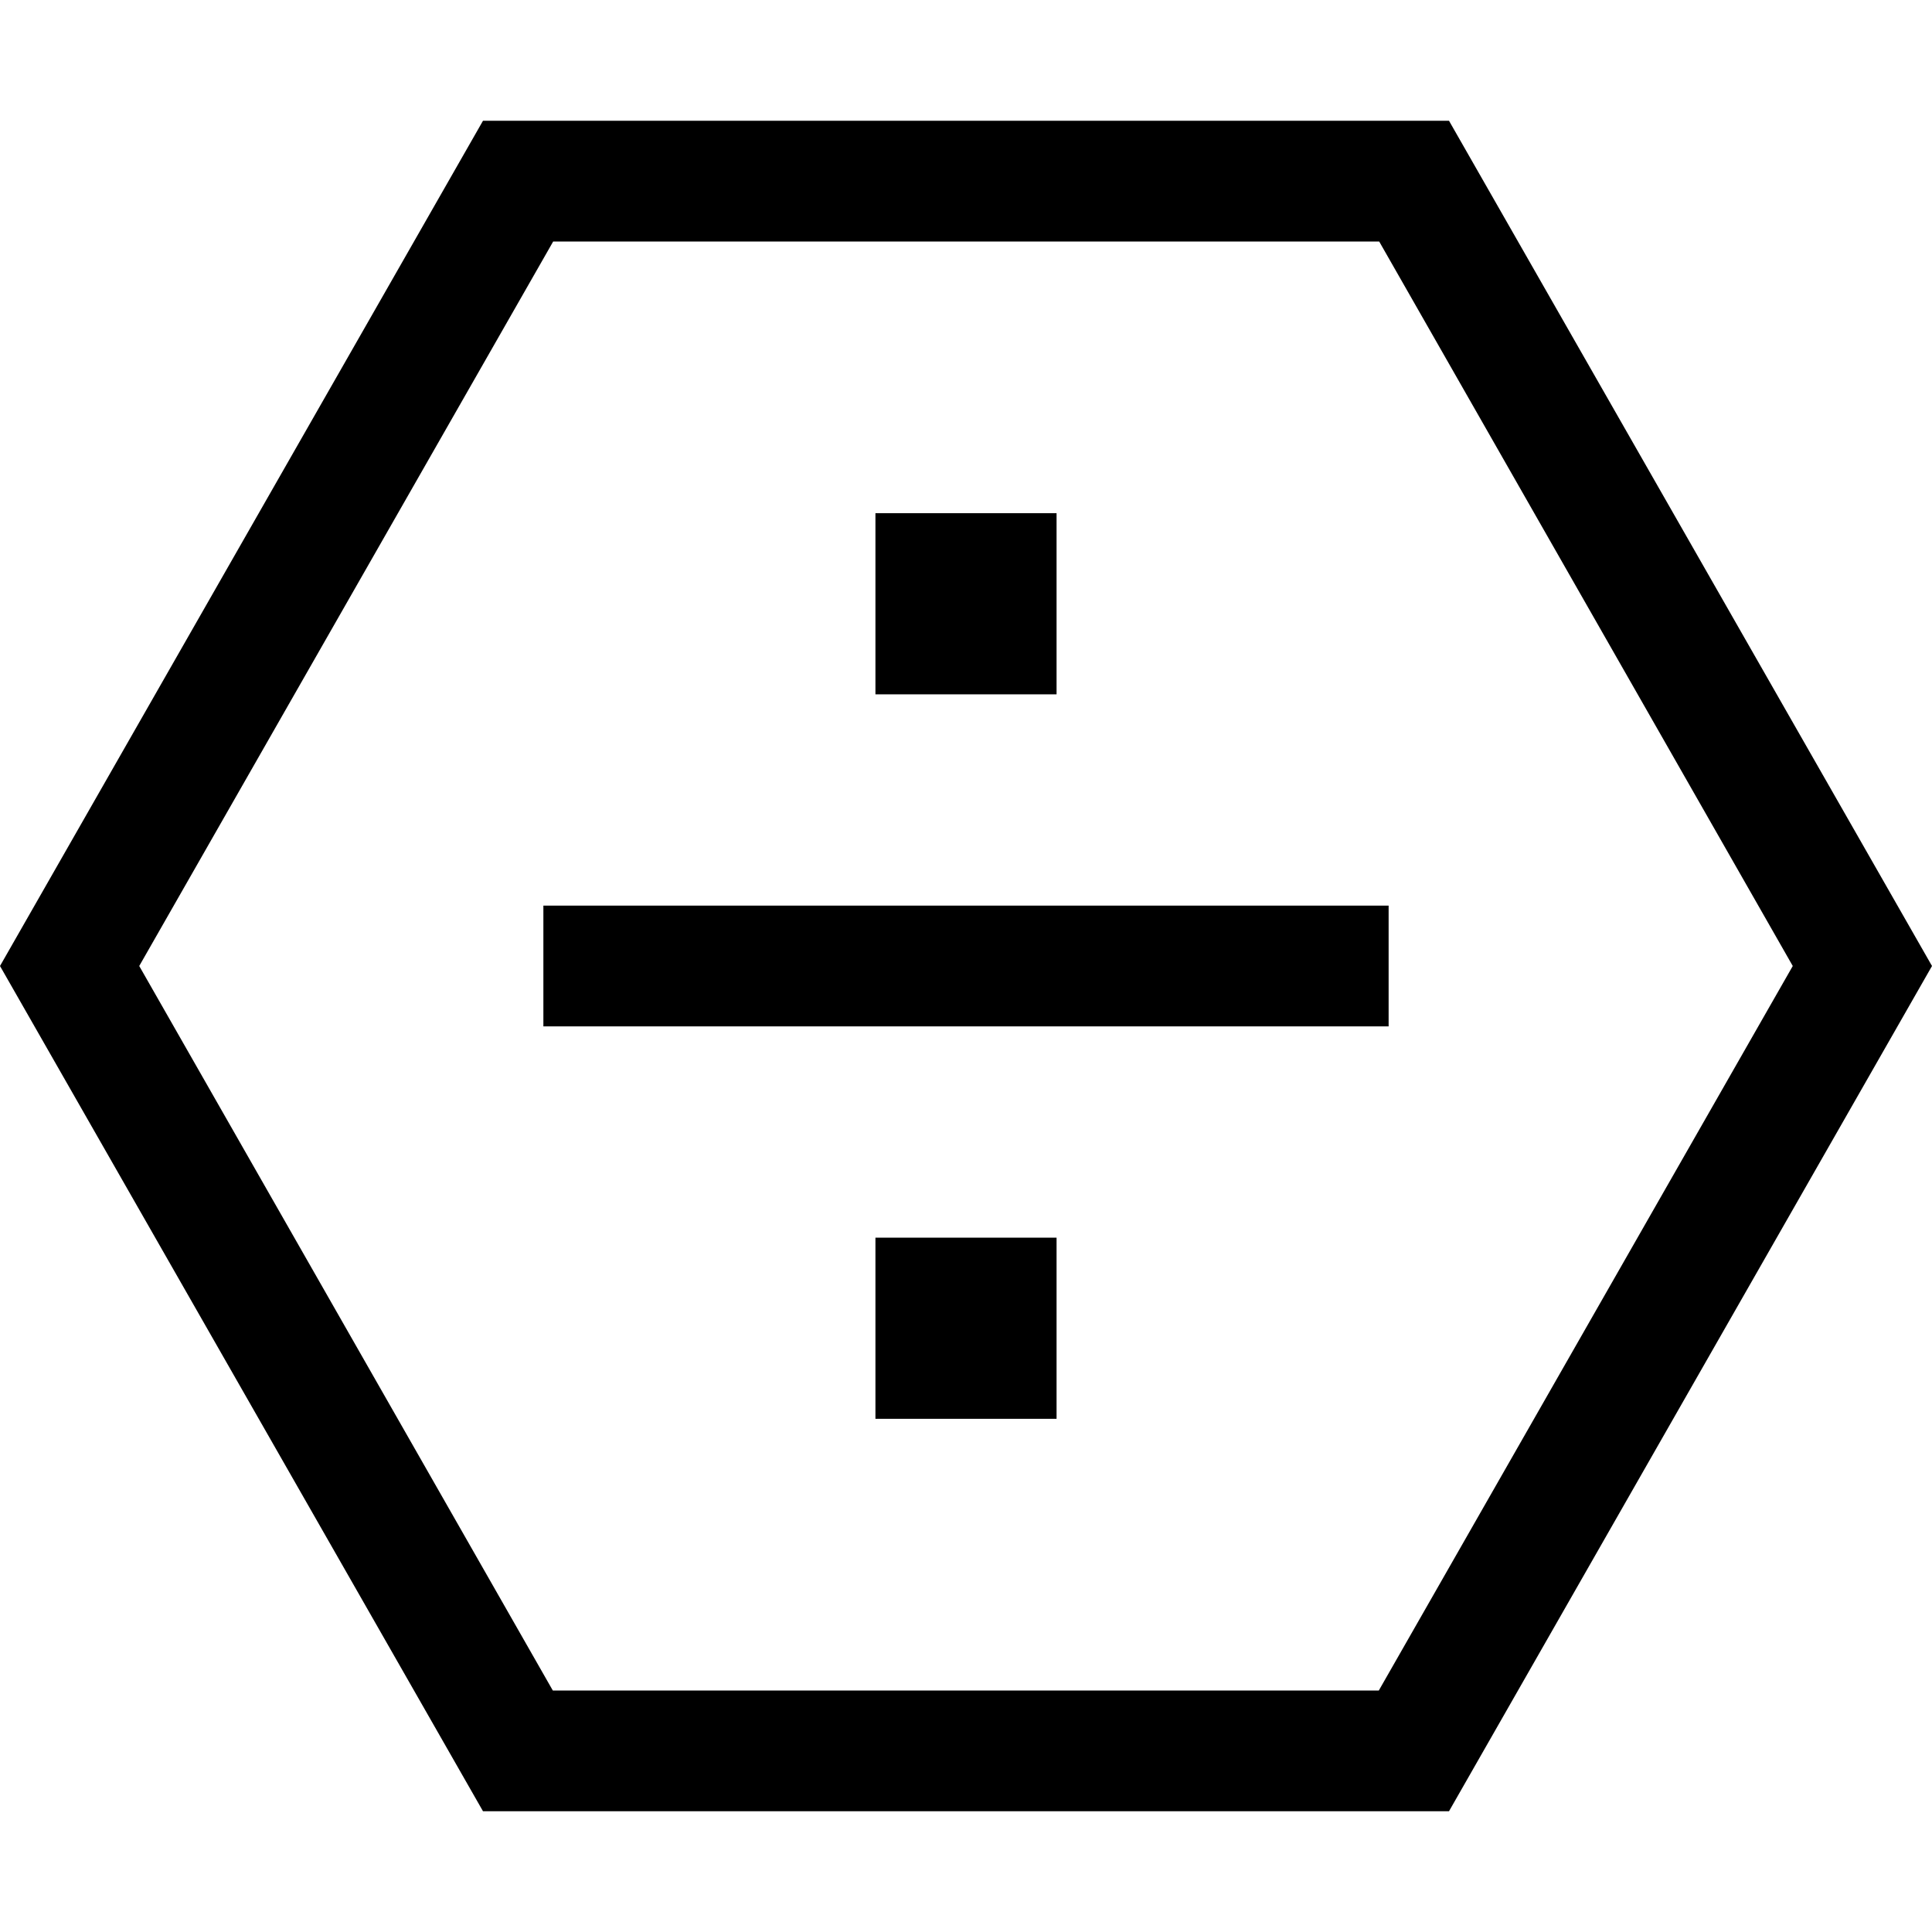 <svg xmlns="http://www.w3.org/2000/svg" viewBox="0 0 512 512"><!--! Font Awesome Pro 6.7.2 by @fontawesome - https://fontawesome.com License - https://fontawesome.com/license (Commercial License) Copyright 2024 Fonticons, Inc. --><path d="M36.9 256L146.6 64l218.9 0L475.1 256 365.4 448l-218.9 0L36.9 256zM128 32L0 256 128 480l256 0L512 256 384 32 128 32zM280 136l-48 0 0 48 48 0 0-48zM160 240l-16 0 0 32 16 0 192 0 16 0 0-32-16 0-192 0zm72 88l0 48 48 0 0-48-48 0z"/></svg>